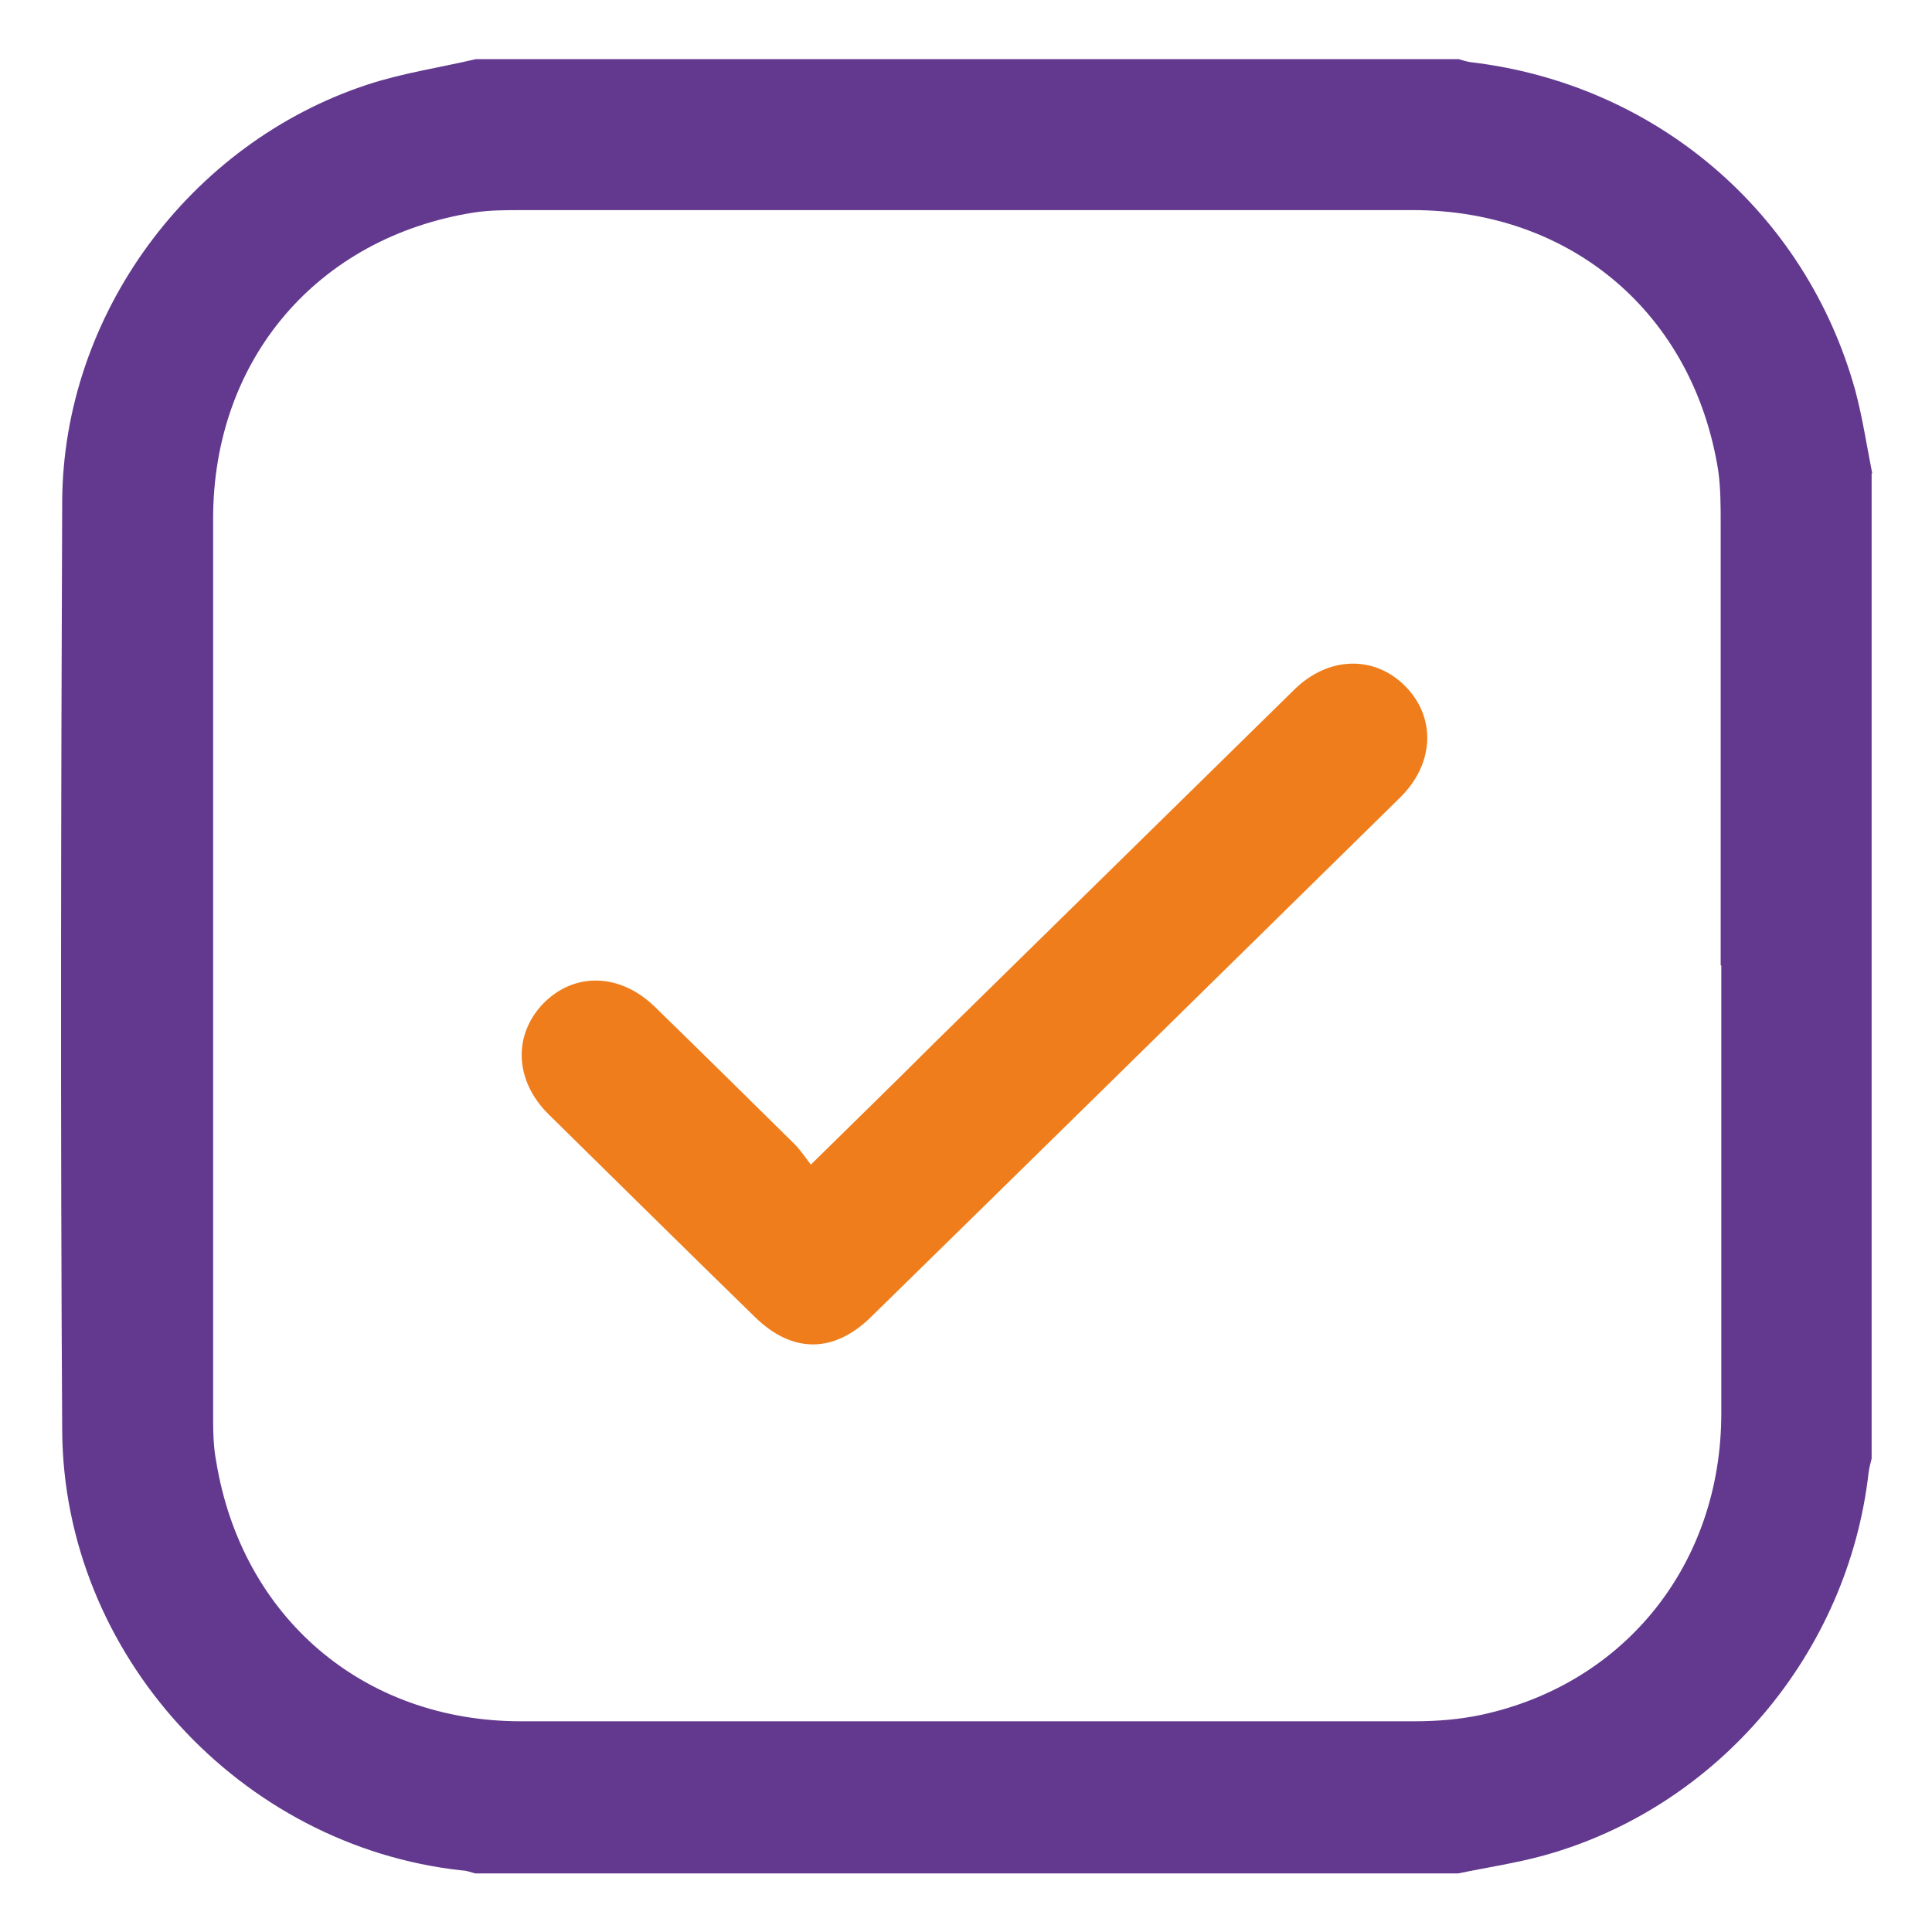 <?xml version="1.0" encoding="UTF-8"?>
<svg id="Camada_1" data-name="Camada 1" xmlns="http://www.w3.org/2000/svg" viewBox="0 0 32 32">
  <defs>
    <style>
      .cls-1 {
        fill: #62398e;
      }

      .cls-2 {
        fill: #ef7d1b;
      }
    </style>
  </defs>
  <path class="cls-1" d="M31,7.84V24.16c-.02,.08-.04,.15-.05,.23-.34,2.99-2.49,5.54-5.37,6.34-.47,.13-.95,.2-1.43,.3H7.87c-.07-.02-.15-.05-.22-.05-3.67-.4-6.6-3.58-6.62-7.29-.03-5.12-.02-10.25,0-15.37,.01-3.11,2.11-5.95,5.06-6.92,.58-.19,1.19-.28,1.79-.42,5.43,0,10.86,0,16.28,0,.07,.02,.13,.04,.2,.05,3.06,.36,5.55,2.48,6.37,5.44,.12,.45,.19,.92,.28,1.37Zm-2.5,8.15c0-2.44,0-4.87,0-7.31,0-.29,0-.59-.04-.88-.41-2.6-2.43-4.32-5.06-4.32-4.92,0-9.84,0-14.76,0-.26,0-.53,0-.79,.04-2.59,.41-4.32,2.43-4.32,5.07,0,4.94,0,9.88,0,14.82,0,.26,0,.53,.05,.79,.42,2.58,2.43,4.31,5.05,4.31,4.93,0,9.86,0,14.79,0,.38,0,.76-.03,1.13-.11,2.38-.52,3.96-2.51,3.96-4.99,0-2.47,0-4.95,0-7.42Z"/>
  <path class="cls-2" d="M13.42,19.3c.73-.72,1.41-1.38,2.08-2.05,1.98-1.94,3.96-3.89,5.94-5.83,.56-.55,1.32-.57,1.83-.06,.52,.52,.49,1.29-.08,1.85-2.92,2.87-5.84,5.74-8.76,8.6-.62,.61-1.31,.61-1.93,0-1.14-1.11-2.27-2.23-3.41-3.35-.56-.55-.6-1.3-.1-1.83,.51-.53,1.27-.52,1.85,.04,.78,.76,1.55,1.52,2.32,2.28,.1,.1,.17,.21,.27,.34Z"/>
</svg>